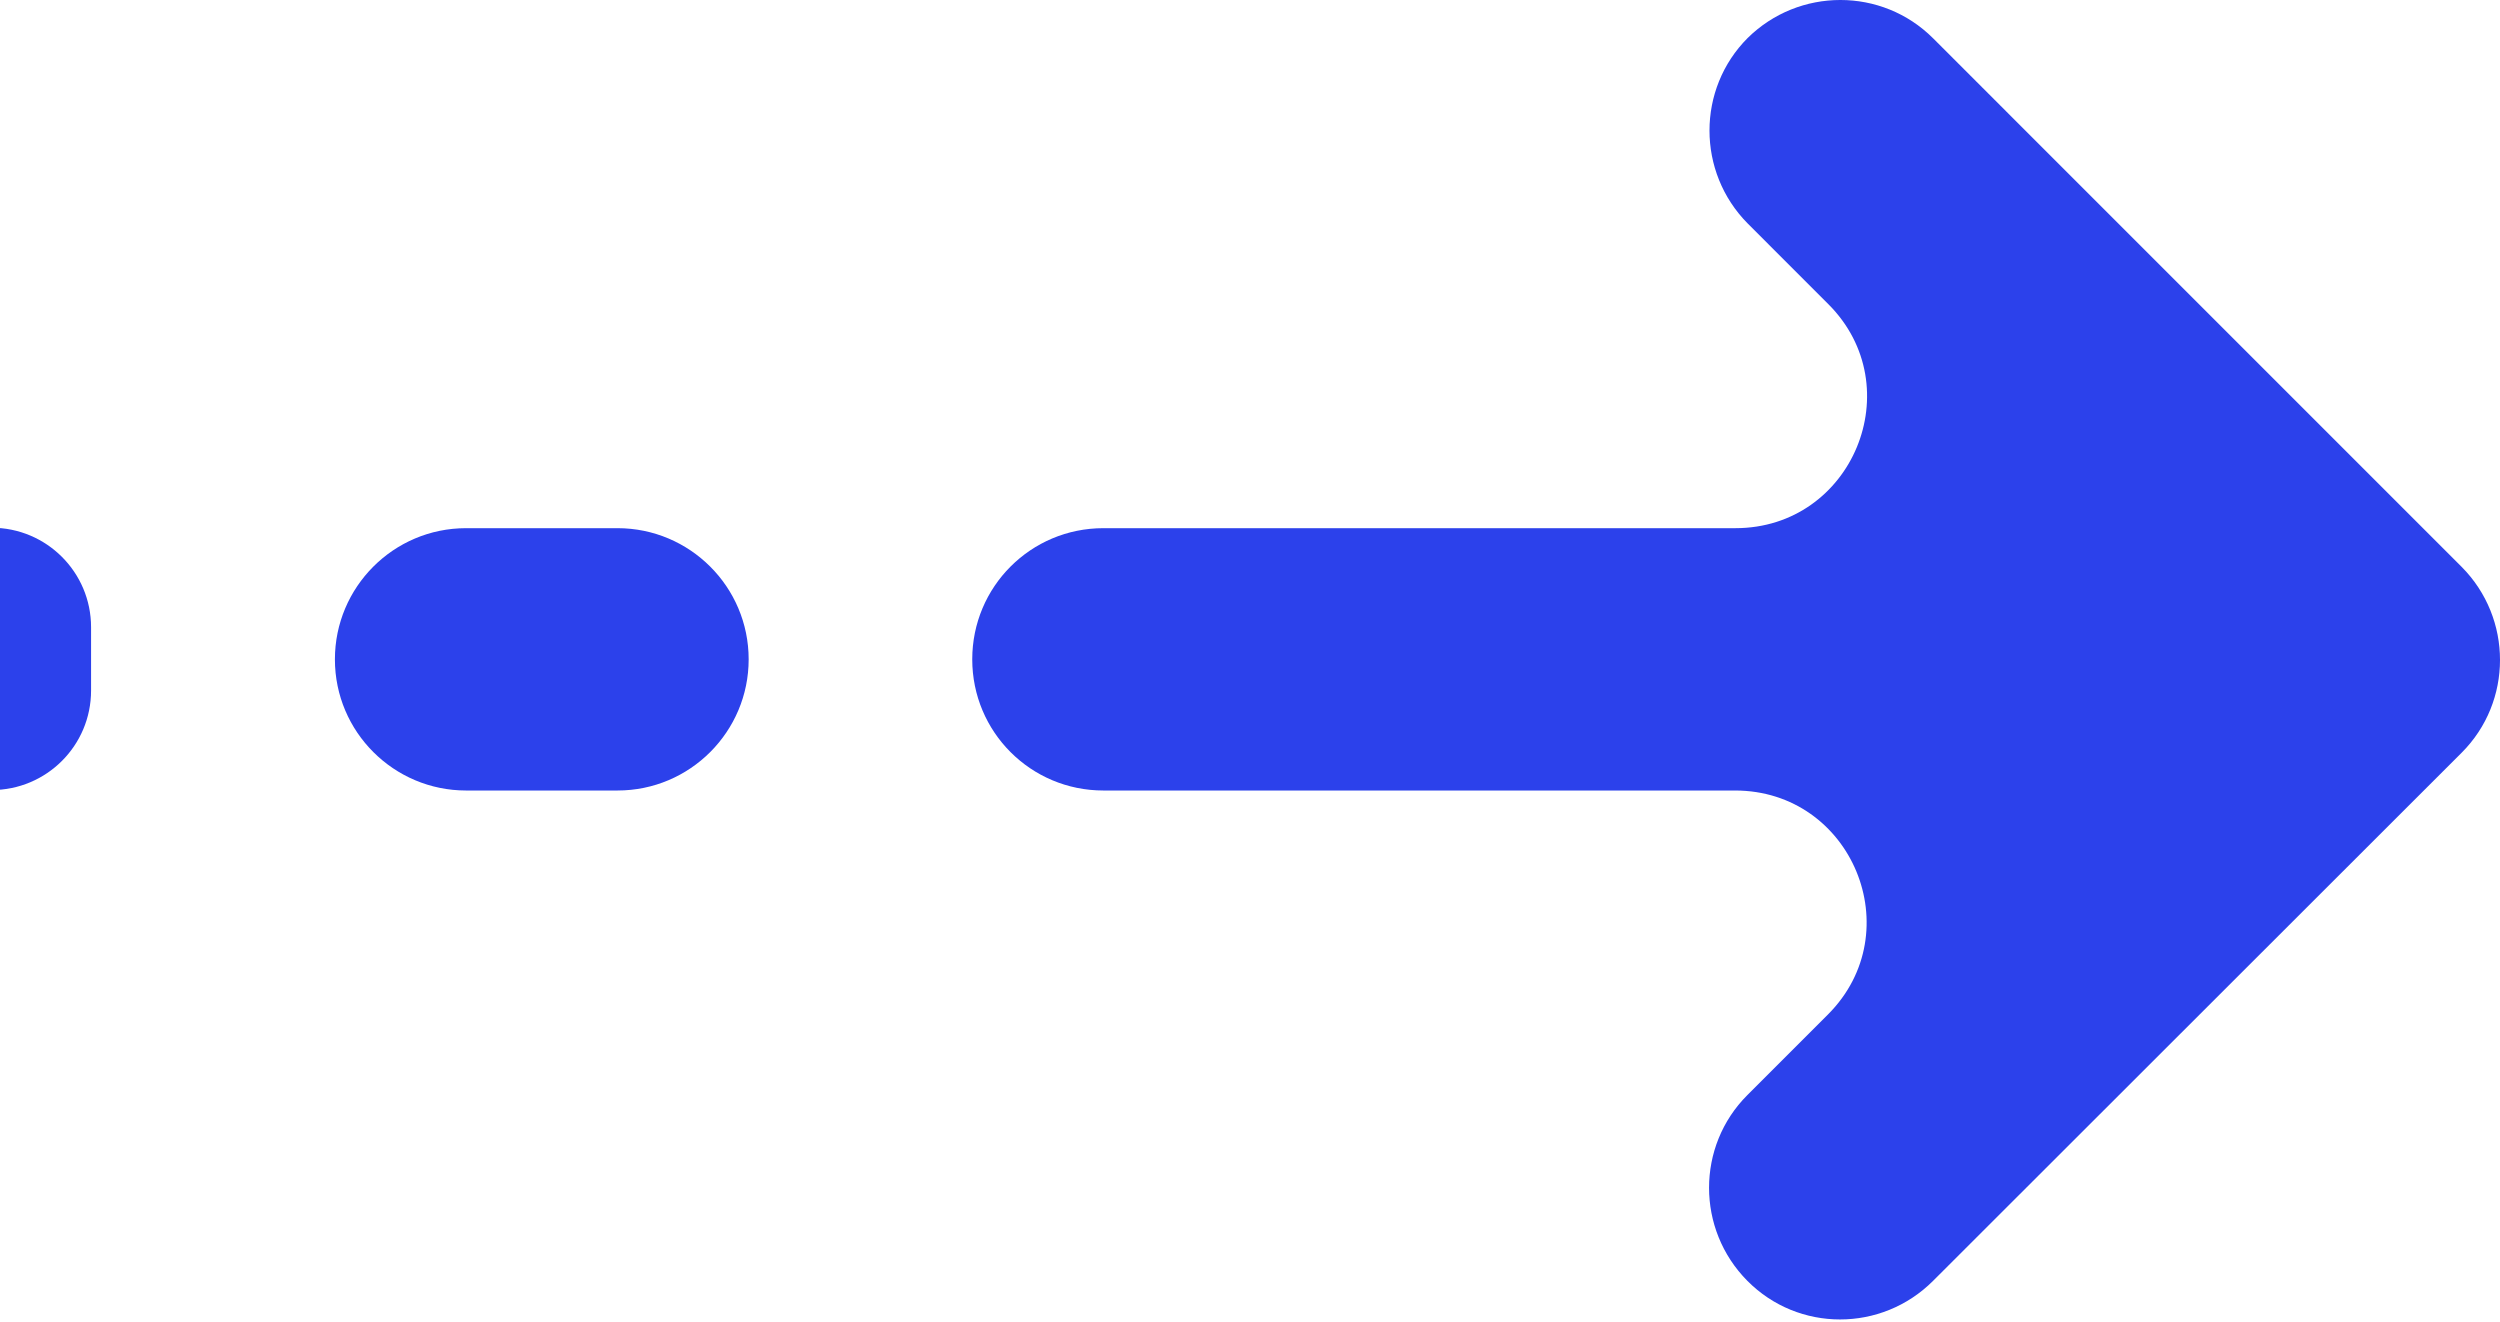 <svg xmlns="http://www.w3.org/2000/svg" width="138" height="73" viewBox="0 0 138 73" fill="none"><path d="M96.478 2.09C93.659 4.908 93.659 9.5 96.478 12.342L100.924 16.789C105.492 21.356 102.26 29.155 95.797 29.155H60.908C56.899 29.155 53.668 32.387 53.668 36.396C53.668 40.405 56.899 43.636 60.908 43.636H95.773C102.236 43.636 105.467 51.435 100.9 56.003L96.454 60.449C93.635 63.267 93.635 67.859 96.454 70.702C99.272 73.545 103.864 73.545 106.707 70.702L135.886 41.547C138.705 38.728 138.705 34.136 135.886 31.294L106.707 2.114C103.888 -0.705 99.296 -0.705 96.454 2.114L96.478 2.09Z" fill="#2C41EB"></path><path d="M25.728 43.636H34.085C38.094 43.636 41.326 40.38 41.326 36.396C41.326 32.387 38.07 29.155 34.085 29.155H25.728C21.719 29.155 18.487 32.411 18.487 36.396C18.487 40.404 21.743 43.636 25.728 43.636Z" fill="#2C41EB"></path><path d="M-0.464 29.131H-1.509C-4.542 29.131 -7 31.589 -7 34.622V38.12C-7 41.153 -4.542 43.611 -1.509 43.611H-0.464C2.568 43.611 5.027 41.153 5.027 38.12V34.622C5.027 31.589 2.568 29.131 -0.464 29.131Z" fill="#2C41EB"></path></svg>